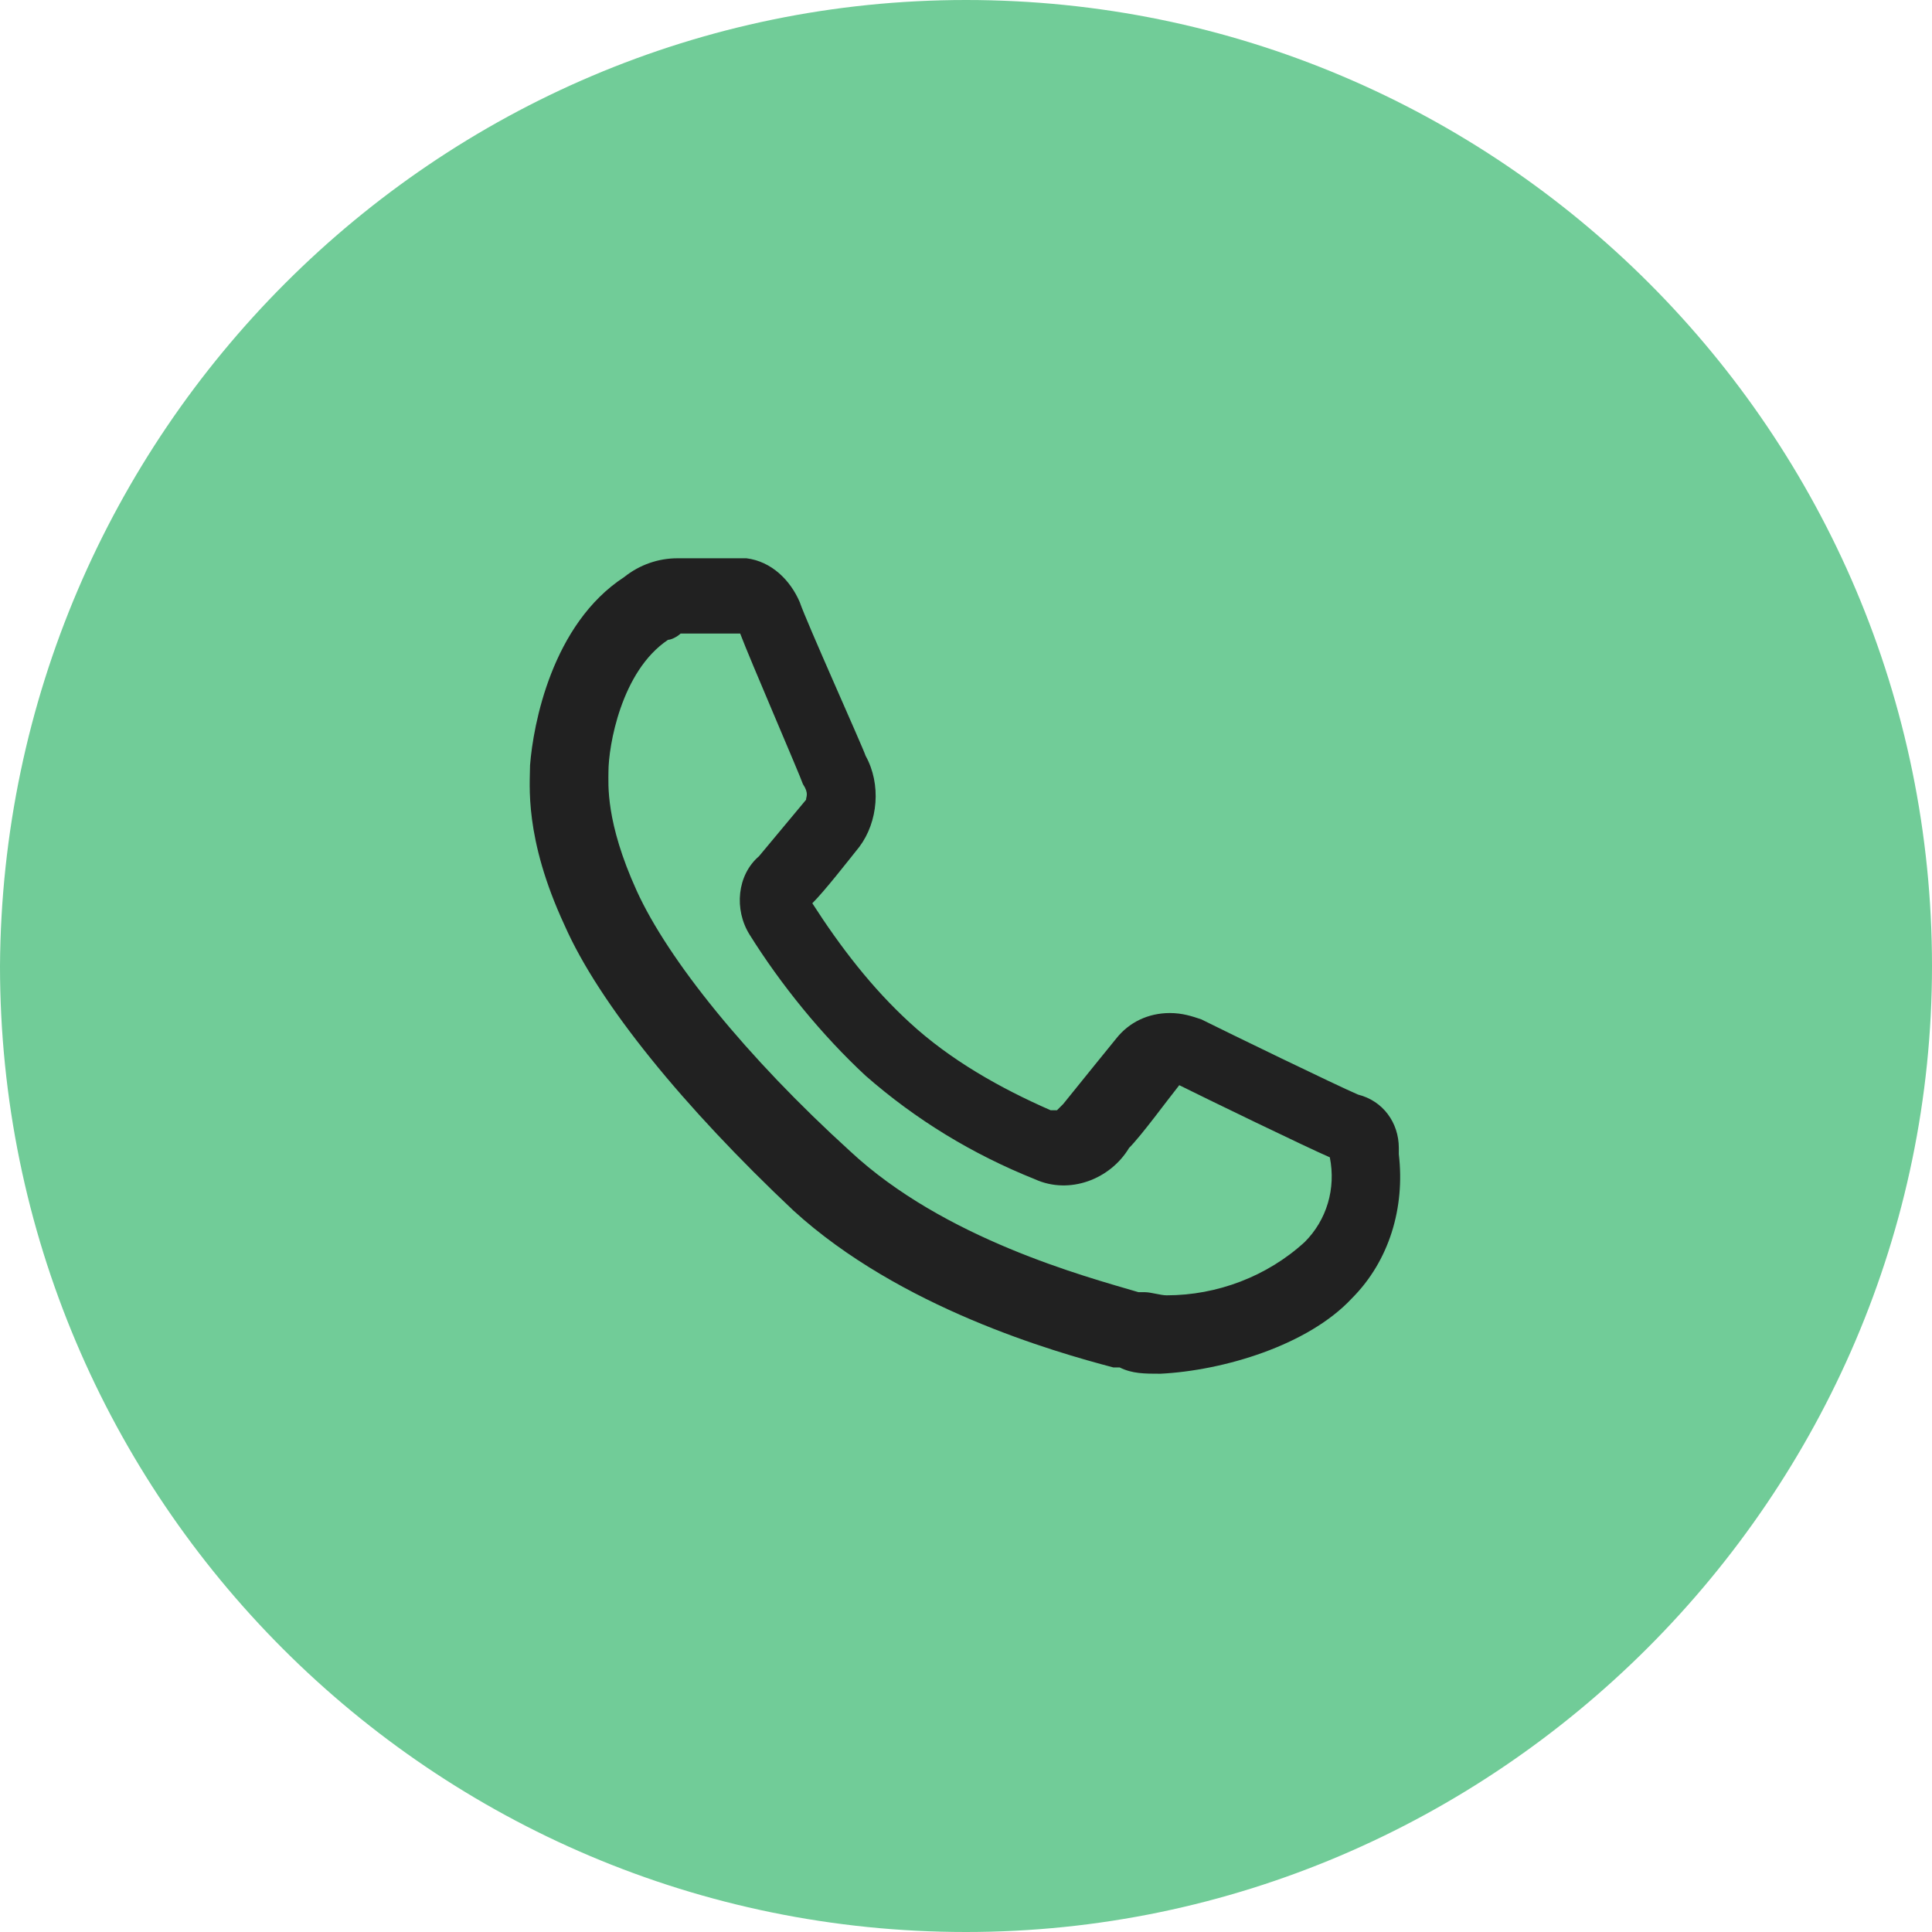 <?xml version="1.0" encoding="UTF-8"?>
<!-- Generator: Adobe Illustrator 28.3.0, SVG Export Plug-In . SVG Version: 6.00 Build 0)  -->
<svg xmlns="http://www.w3.org/2000/svg" xmlns:xlink="http://www.w3.org/1999/xlink" version="1.1" id="Livello_1" x="0px" y="0px" viewBox="0 0 61.6 61.6" style="enable-background:new 0 0 61.6 61.6;" xml:space="preserve">
<style type="text/css">
	.st0{fill:#71CC98;}
	.st1{fill:#212121;}
</style>
<g id="Livello_1-2">
	<path class="st0" d="M30.8,0L30.8,0c17,0,30.8,13.8,30.8,30.8l0,0c0,16.9-13.9,30.8-30.8,30.8l0,0C13.8,61.6,0,47.8,0,30.8l0,0   C0.1,13.8,13.9,0,30.8,0z"></path>
</g>
<path id="Path_84" class="st1" d="M37,43.8c-0.5,0-0.9,0-1.3-0.2h-0.2c-1.9-0.5-6.8-1.9-10.2-5c-3.5-3.3-6.2-6.6-7.3-9.1  c-1.3-2.8-1.1-4.5-1.1-5.1c0.1-1.3,0.7-4.5,3-6c0.5-0.4,1.1-0.6,1.7-0.6h2.2c0.8,0.1,1.4,0.7,1.7,1.4c0.2,0.6,2,4.6,2.1,4.9  c0.5,0.9,0.4,2.1-0.2,2.9c-0.4,0.5-1.1,1.4-1.5,1.8c0.9,1.4,1.9,2.7,3.1,3.8c1.3,1.2,2.9,2.1,4.5,2.8c0,0,0.1,0,0.2,0l0.1-0.1  l0.1-0.1c0.4-0.5,1.7-2.1,1.7-2.1c0.4-0.5,1-0.8,1.7-0.8c0.4,0,0.7,0.1,1,0.2c0.8,0.4,4.3,2.1,5,2.4c0.8,0.2,1.3,0.9,1.3,1.7v0.2  c0.2,1.7-0.3,3.4-1.5,4.6C41.7,42.9,39,43.7,37,43.8L37,43.8z M21.7,20.2c-0.1,0.1-0.3,0.2-0.4,0.2c-1.5,1-1.9,3.4-1.9,4.2  c0,0.4-0.1,1.6,0.9,3.8s3.5,5.3,6.8,8.3c3,2.8,7.5,4,9.2,4.5h0.2c0.2,0,0.5,0.1,0.7,0.1c1.6,0,3.2-0.6,4.4-1.7  c0.7-0.7,1-1.7,0.8-2.7c-0.7-0.3-4-1.9-4.8-2.3c-0.4,0.5-1.2,1.6-1.6,2c-0.6,1-1.9,1.5-3,1c-2-0.8-3.8-1.9-5.4-3.3  c-1.4-1.3-2.7-2.9-3.7-4.5c-0.5-0.8-0.4-1.9,0.3-2.5c0,0,1-1.2,1.5-1.8c0-0.1,0.1-0.2-0.1-0.5c-0.1-0.3-1.7-4-2-4.8H21.7L21.7,20.2z  "></path>
</svg>
